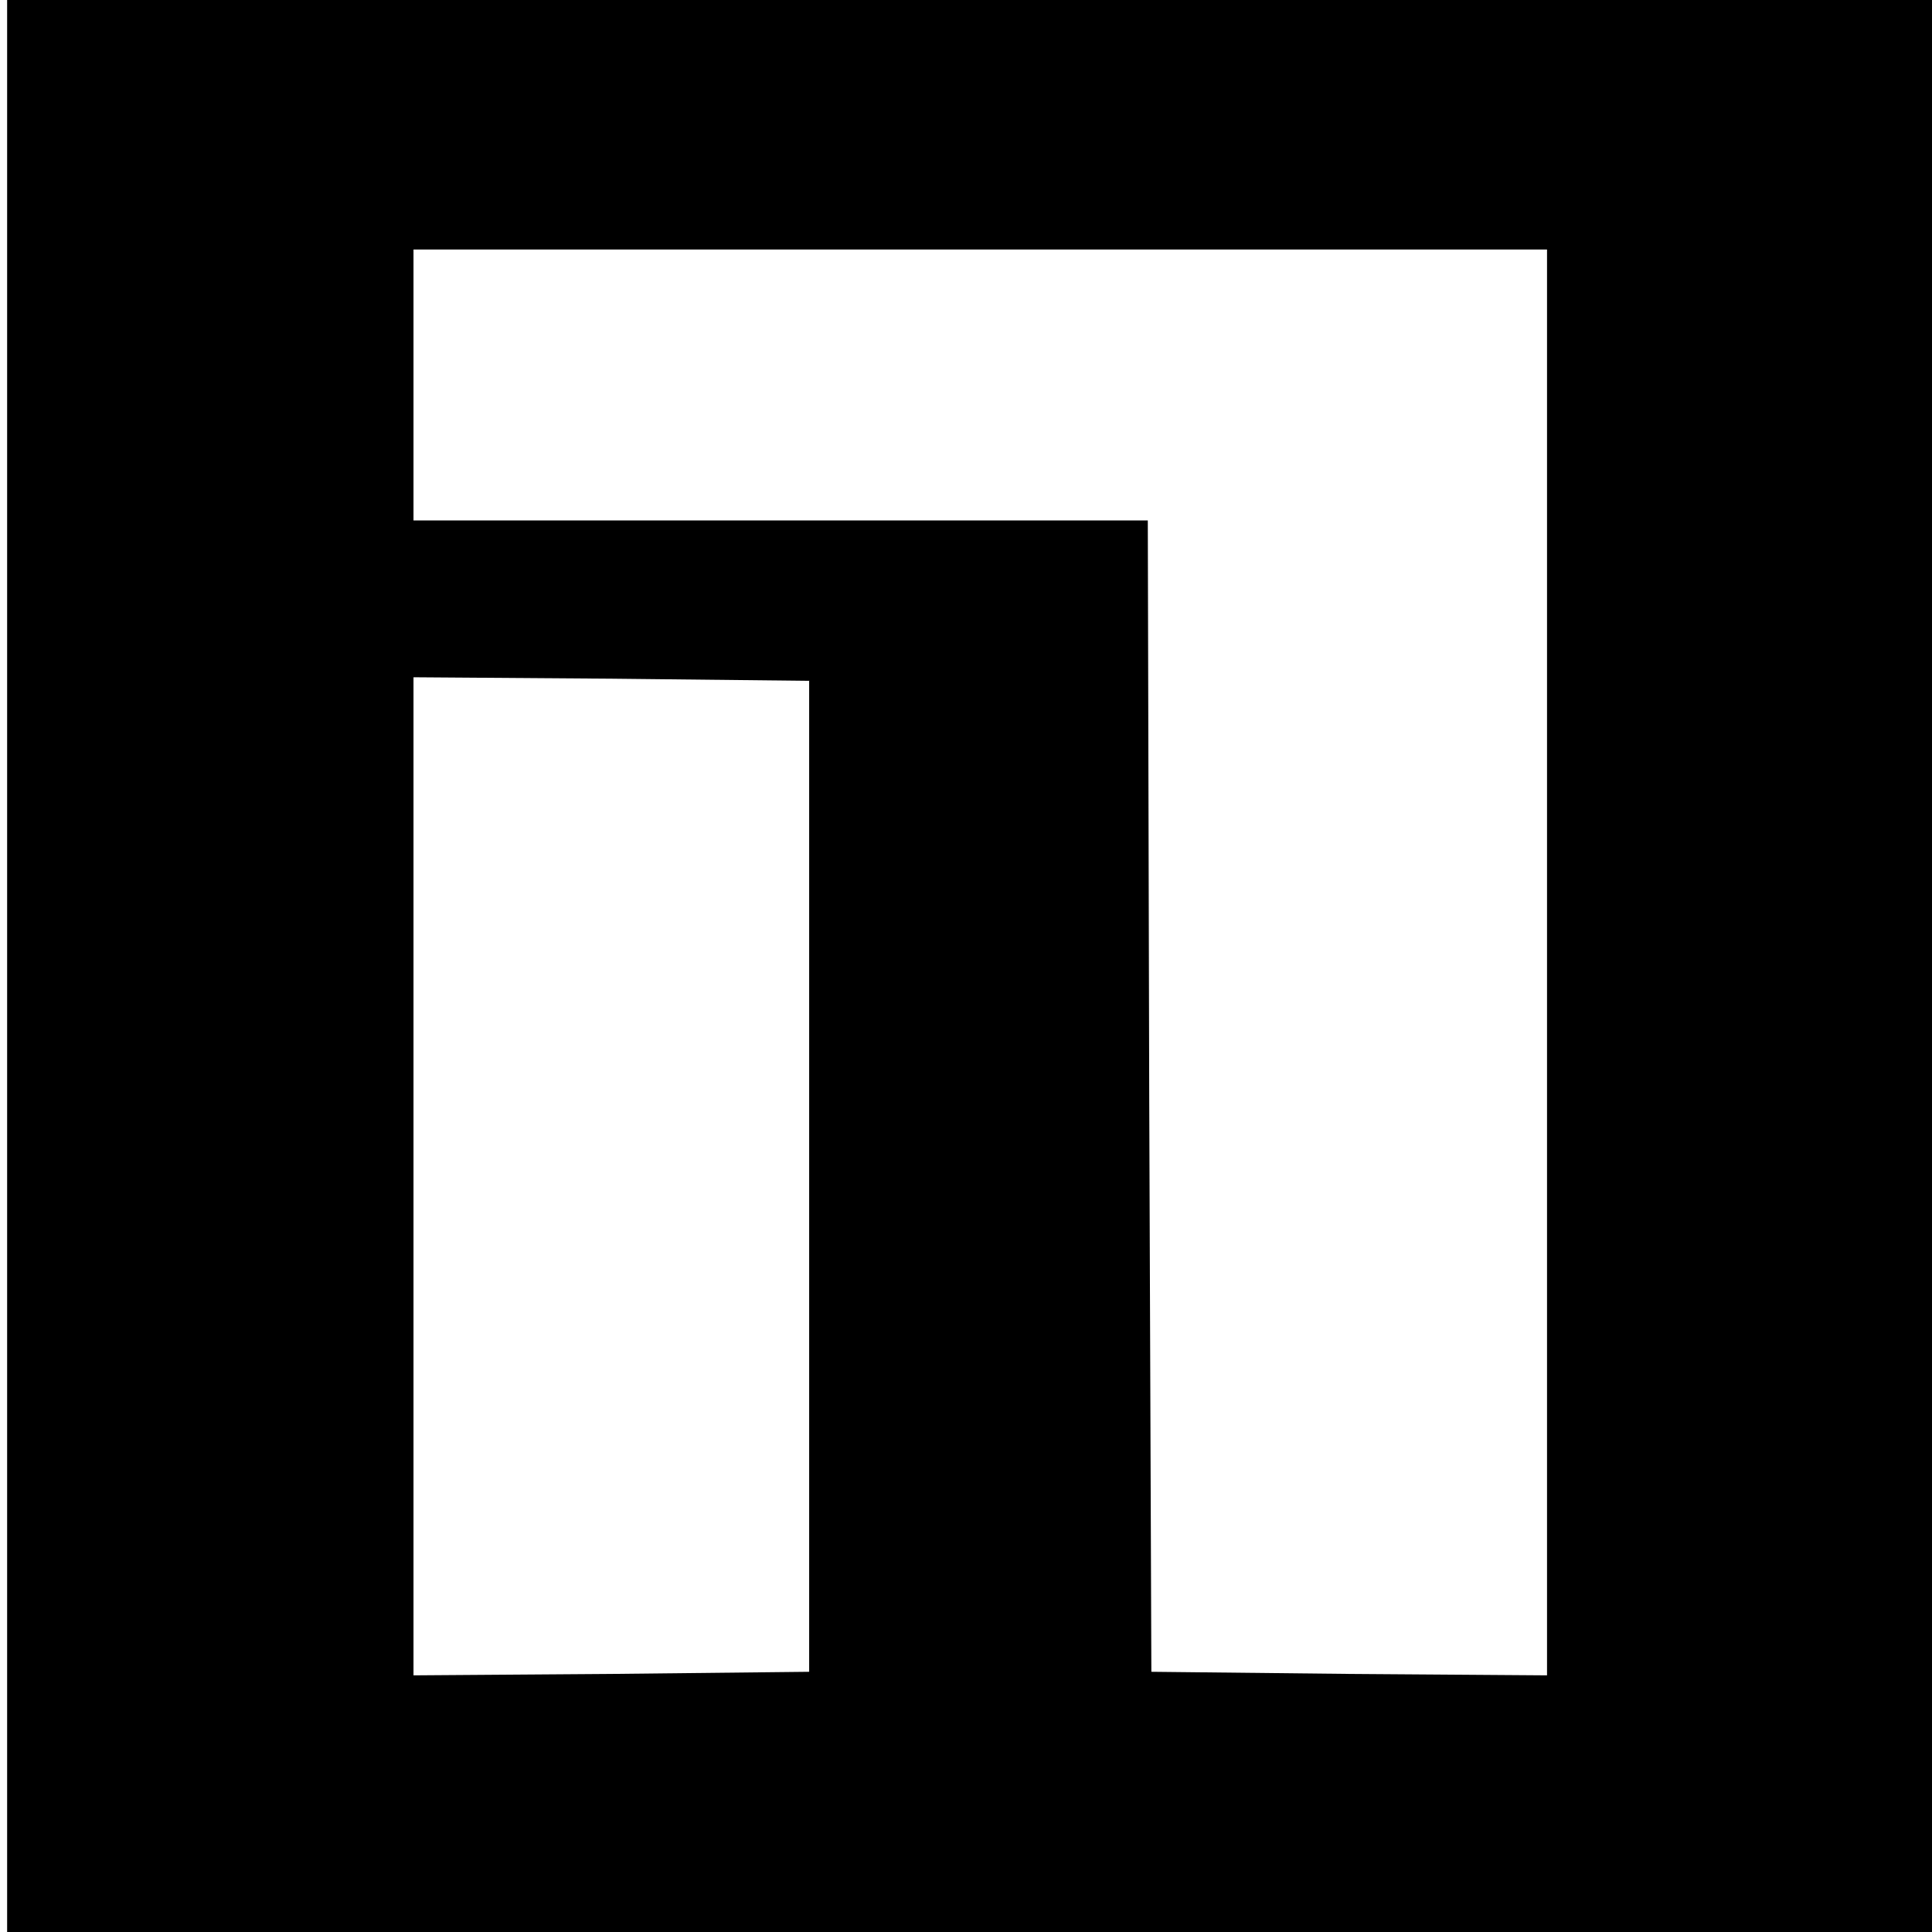 <?xml version="1.0" standalone="no"?>
<!DOCTYPE svg PUBLIC "-//W3C//DTD SVG 20010904//EN"
 "http://www.w3.org/TR/2001/REC-SVG-20010904/DTD/svg10.dtd">
<svg version="1.0" xmlns="http://www.w3.org/2000/svg"
 width="271pt" height="271pt" viewBox="0 0 271 271"
 preserveAspectRatio="xMidYMid meet">
<g transform="translate(0,271) scale(0.1,-0.1)"
fill="#000000" stroke="none">
<path d="M10 1355 l0 -1355 1350 0 1350 0 0 1355 0 1355 -1350 0 -1350 0 0
-1355z m2160 5 l0 -1000 -277 2 -278 3 -3 808 -2 807 -515 0 -515 0 0 190 0
190 795 0 795 0 0 -1000z m-1035 -300 l0 -695 -277 -3 -278 -2 0 700 0 700
278 -2 277 -3 0 -695z"/>
</g>
</svg>
